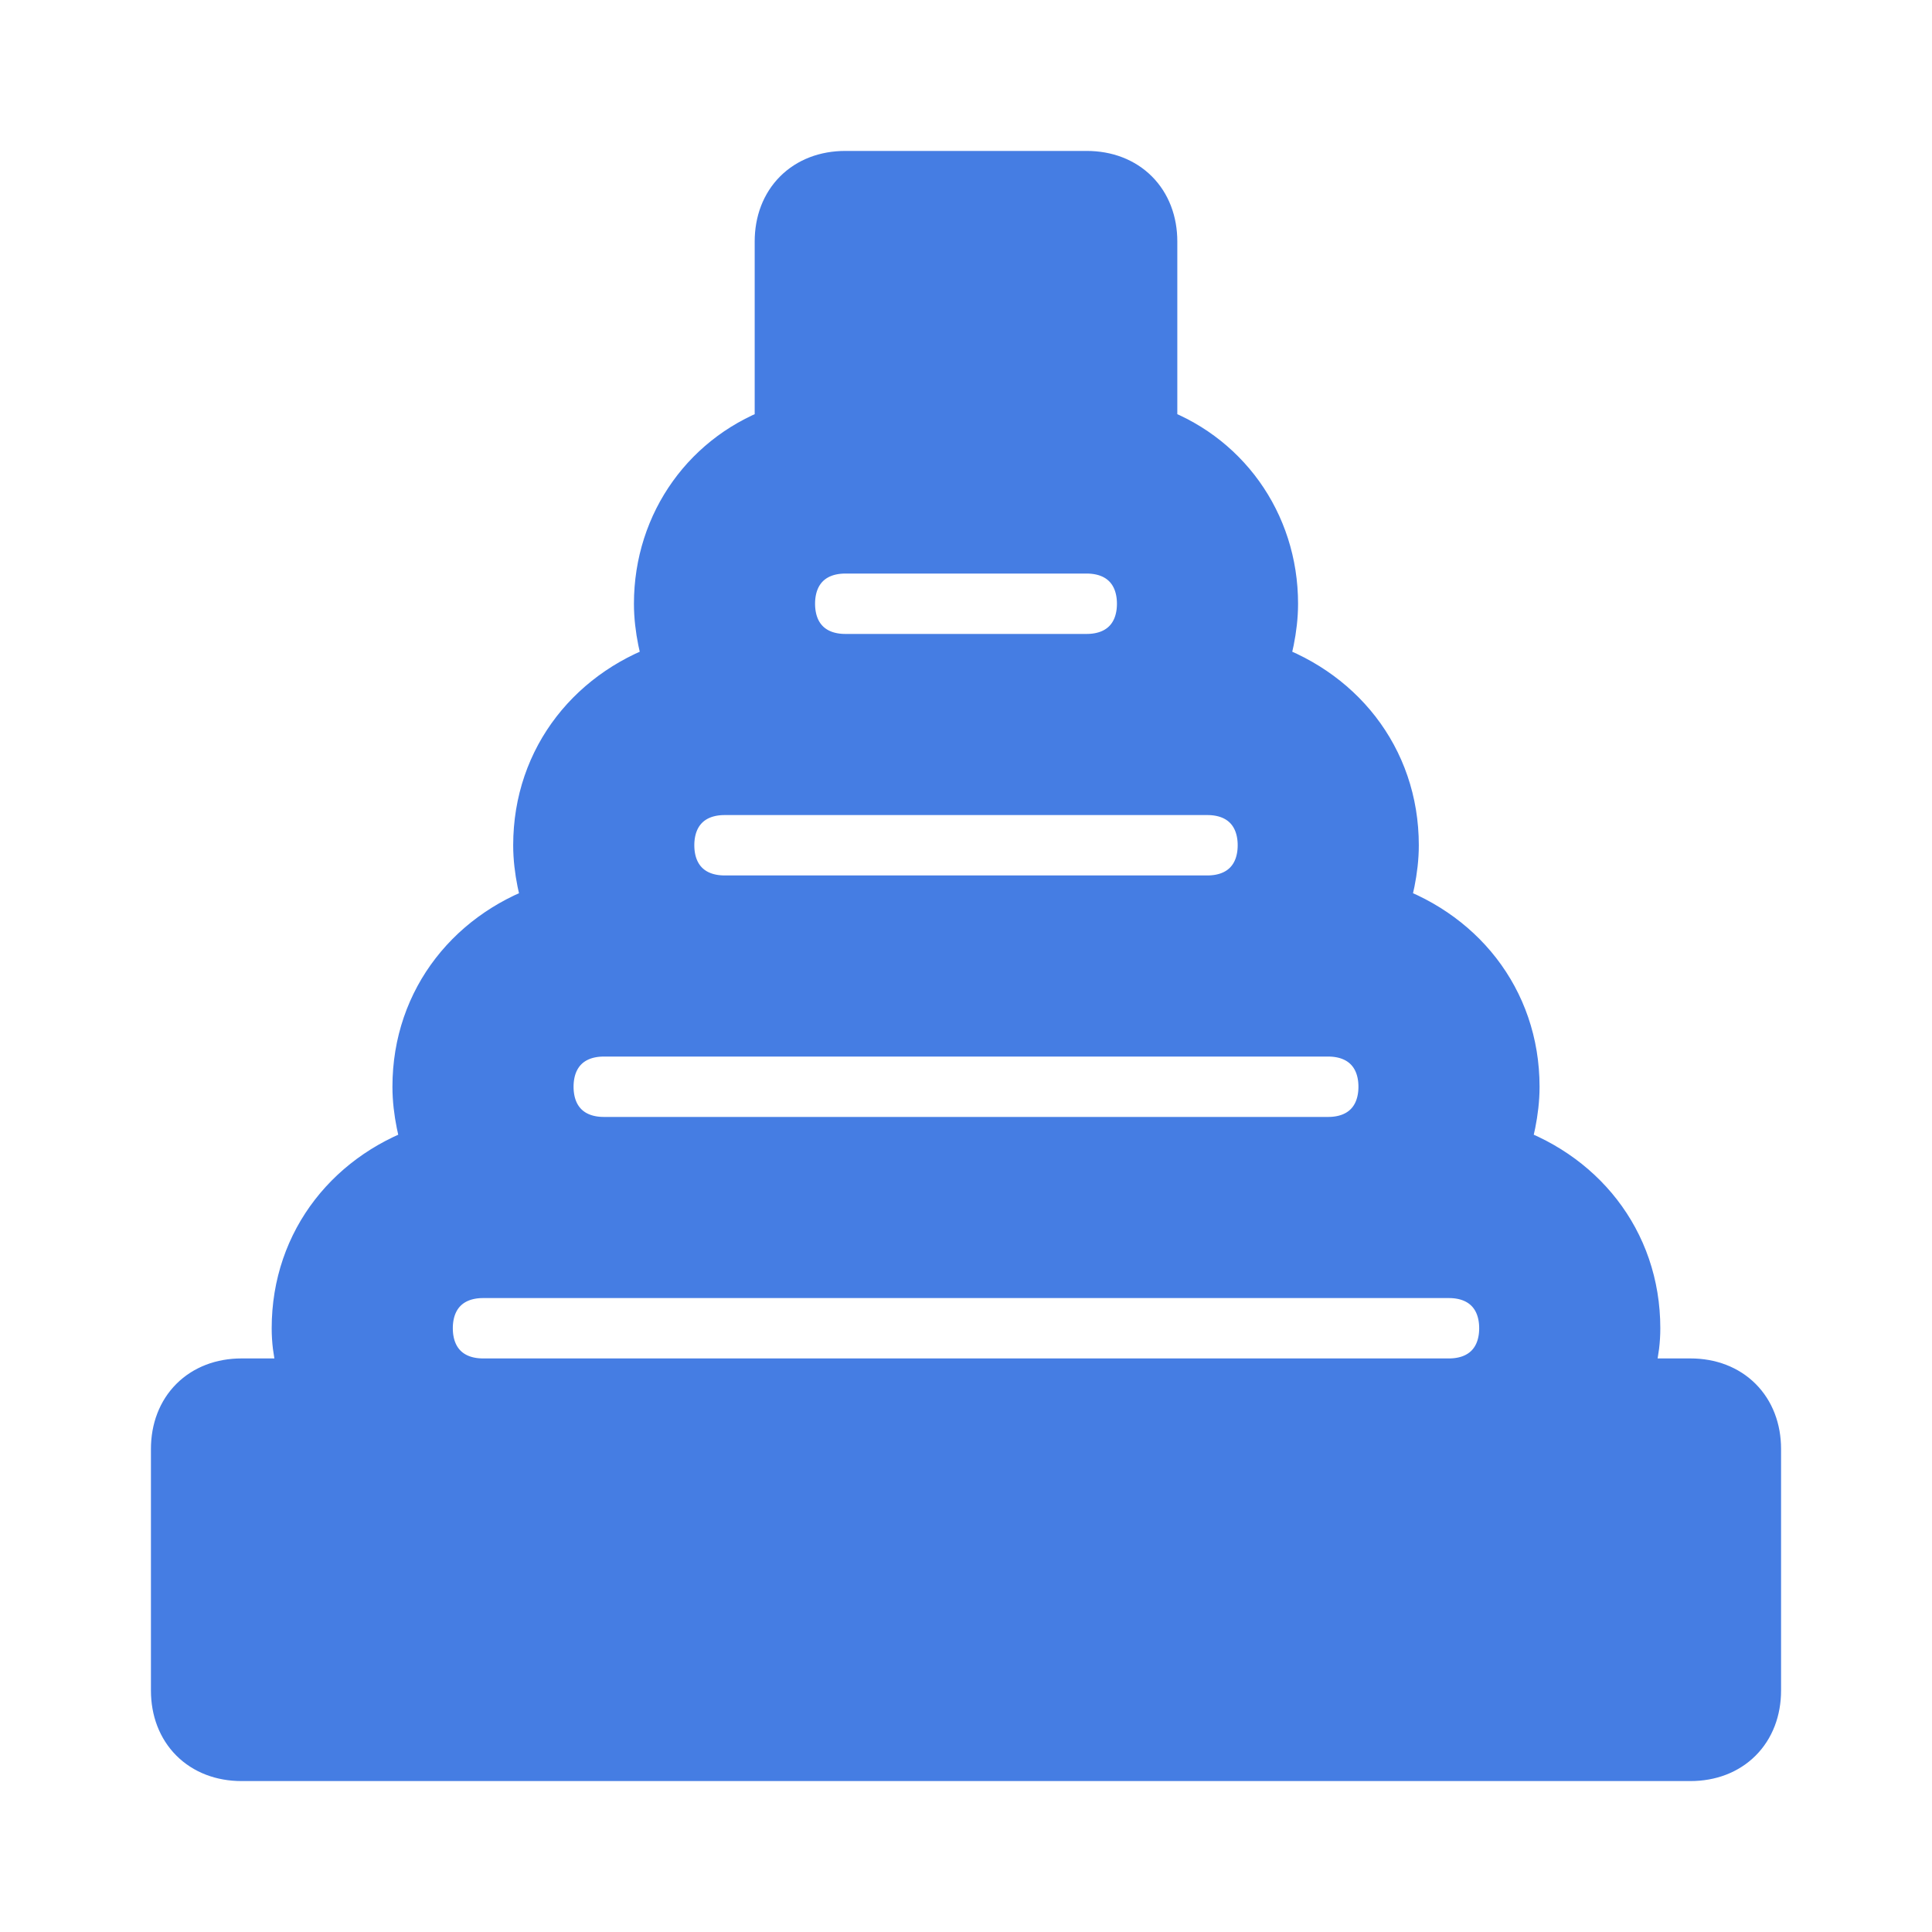 <!DOCTYPE svg PUBLIC "-//W3C//DTD SVG 1.1//EN" "http://www.w3.org/Graphics/SVG/1.1/DTD/svg11.dtd">
<!-- Uploaded to: SVG Repo, www.svgrepo.com, Transformed by: SVG Repo Mixer Tools -->
<svg version="1.1" id="Icons" xmlns="http://www.w3.org/2000/svg" xmlns:xlink="http://www.w3.org/1999/xlink" viewBox="0 0 32 32" xml:space="preserve" width="64px" height="64px" fill="#457DE3" stroke="#457DE3">
<g id="SVGRepo_bgCarrier" stroke-width="0"/>
<g id="SVGRepo_tracerCarrier" stroke-linecap="round" stroke-linejoin="round"/>
<g id="SVGRepo_iconCarrier"> <style type="text/css"> .st0{fill:none;stroke:#457DE3;stroke-width:2;stroke-linecap:round;stroke-linejoin:round;stroke-miterlimit:10;} </style> <path d="M28,23h-1.2c0.1-0.3,0.2-0.6,0.2-1c0-1.4-0.9-2.5-2.2-2.9c0.1-0.3,0.2-0.7,0.2-1.1c0-1.4-0.9-2.5-2.2-2.9 c0.1-0.3,0.2-0.7,0.2-1.1c0-1.4-0.9-2.5-2.2-2.9c0.1-0.3,0.2-0.7,0.2-1.1c0-1.3-0.8-2.4-2-2.8V4c0-0.6-0.4-1-1-1h-4 c-0.6,0-1,0.4-1,1v3.2c-1.2,0.4-2,1.5-2,2.8c0,0.4,0.1,0.8,0.2,1.1C9.9,11.5,9,12.6,9,14c0,0.4,0.1,0.8,0.2,1.1 C7.9,15.5,7,16.6,7,18c0,0.4,0.1,0.8,0.2,1.1C5.9,19.5,5,20.6,5,22c0,0.4,0.1,0.7,0.2,1H4c-0.6,0-1,0.4-1,1v4c0,0.6,0.4,1,1,1h24 c0.6,0,1-0.4,1-1v-4C29,23.4,28.6,23,28,23z M14,9h4c0.6,0,1,0.4,1,1s-0.4,1-1,1h-4c-0.6,0-1-0.4-1-1S13.4,9,14,9z M12,13h2h4h2 c0.6,0,1,0.4,1,1s-0.4,1-1,1h-8c-0.6,0-1-0.4-1-1S11.4,13,12,13z M10,17h2h8h2c0.6,0,1,0.4,1,1s-0.4,1-1,1H10c-0.6,0-1-0.4-1-1 S9.4,17,10,17z M7,22c0-0.6,0.4-1,1-1h2h12h2c0.6,0,1,0.4,1,1s-0.4,1-1,1H8C7.4,23,7,22.6,7,22z"/> </g>
</svg>
